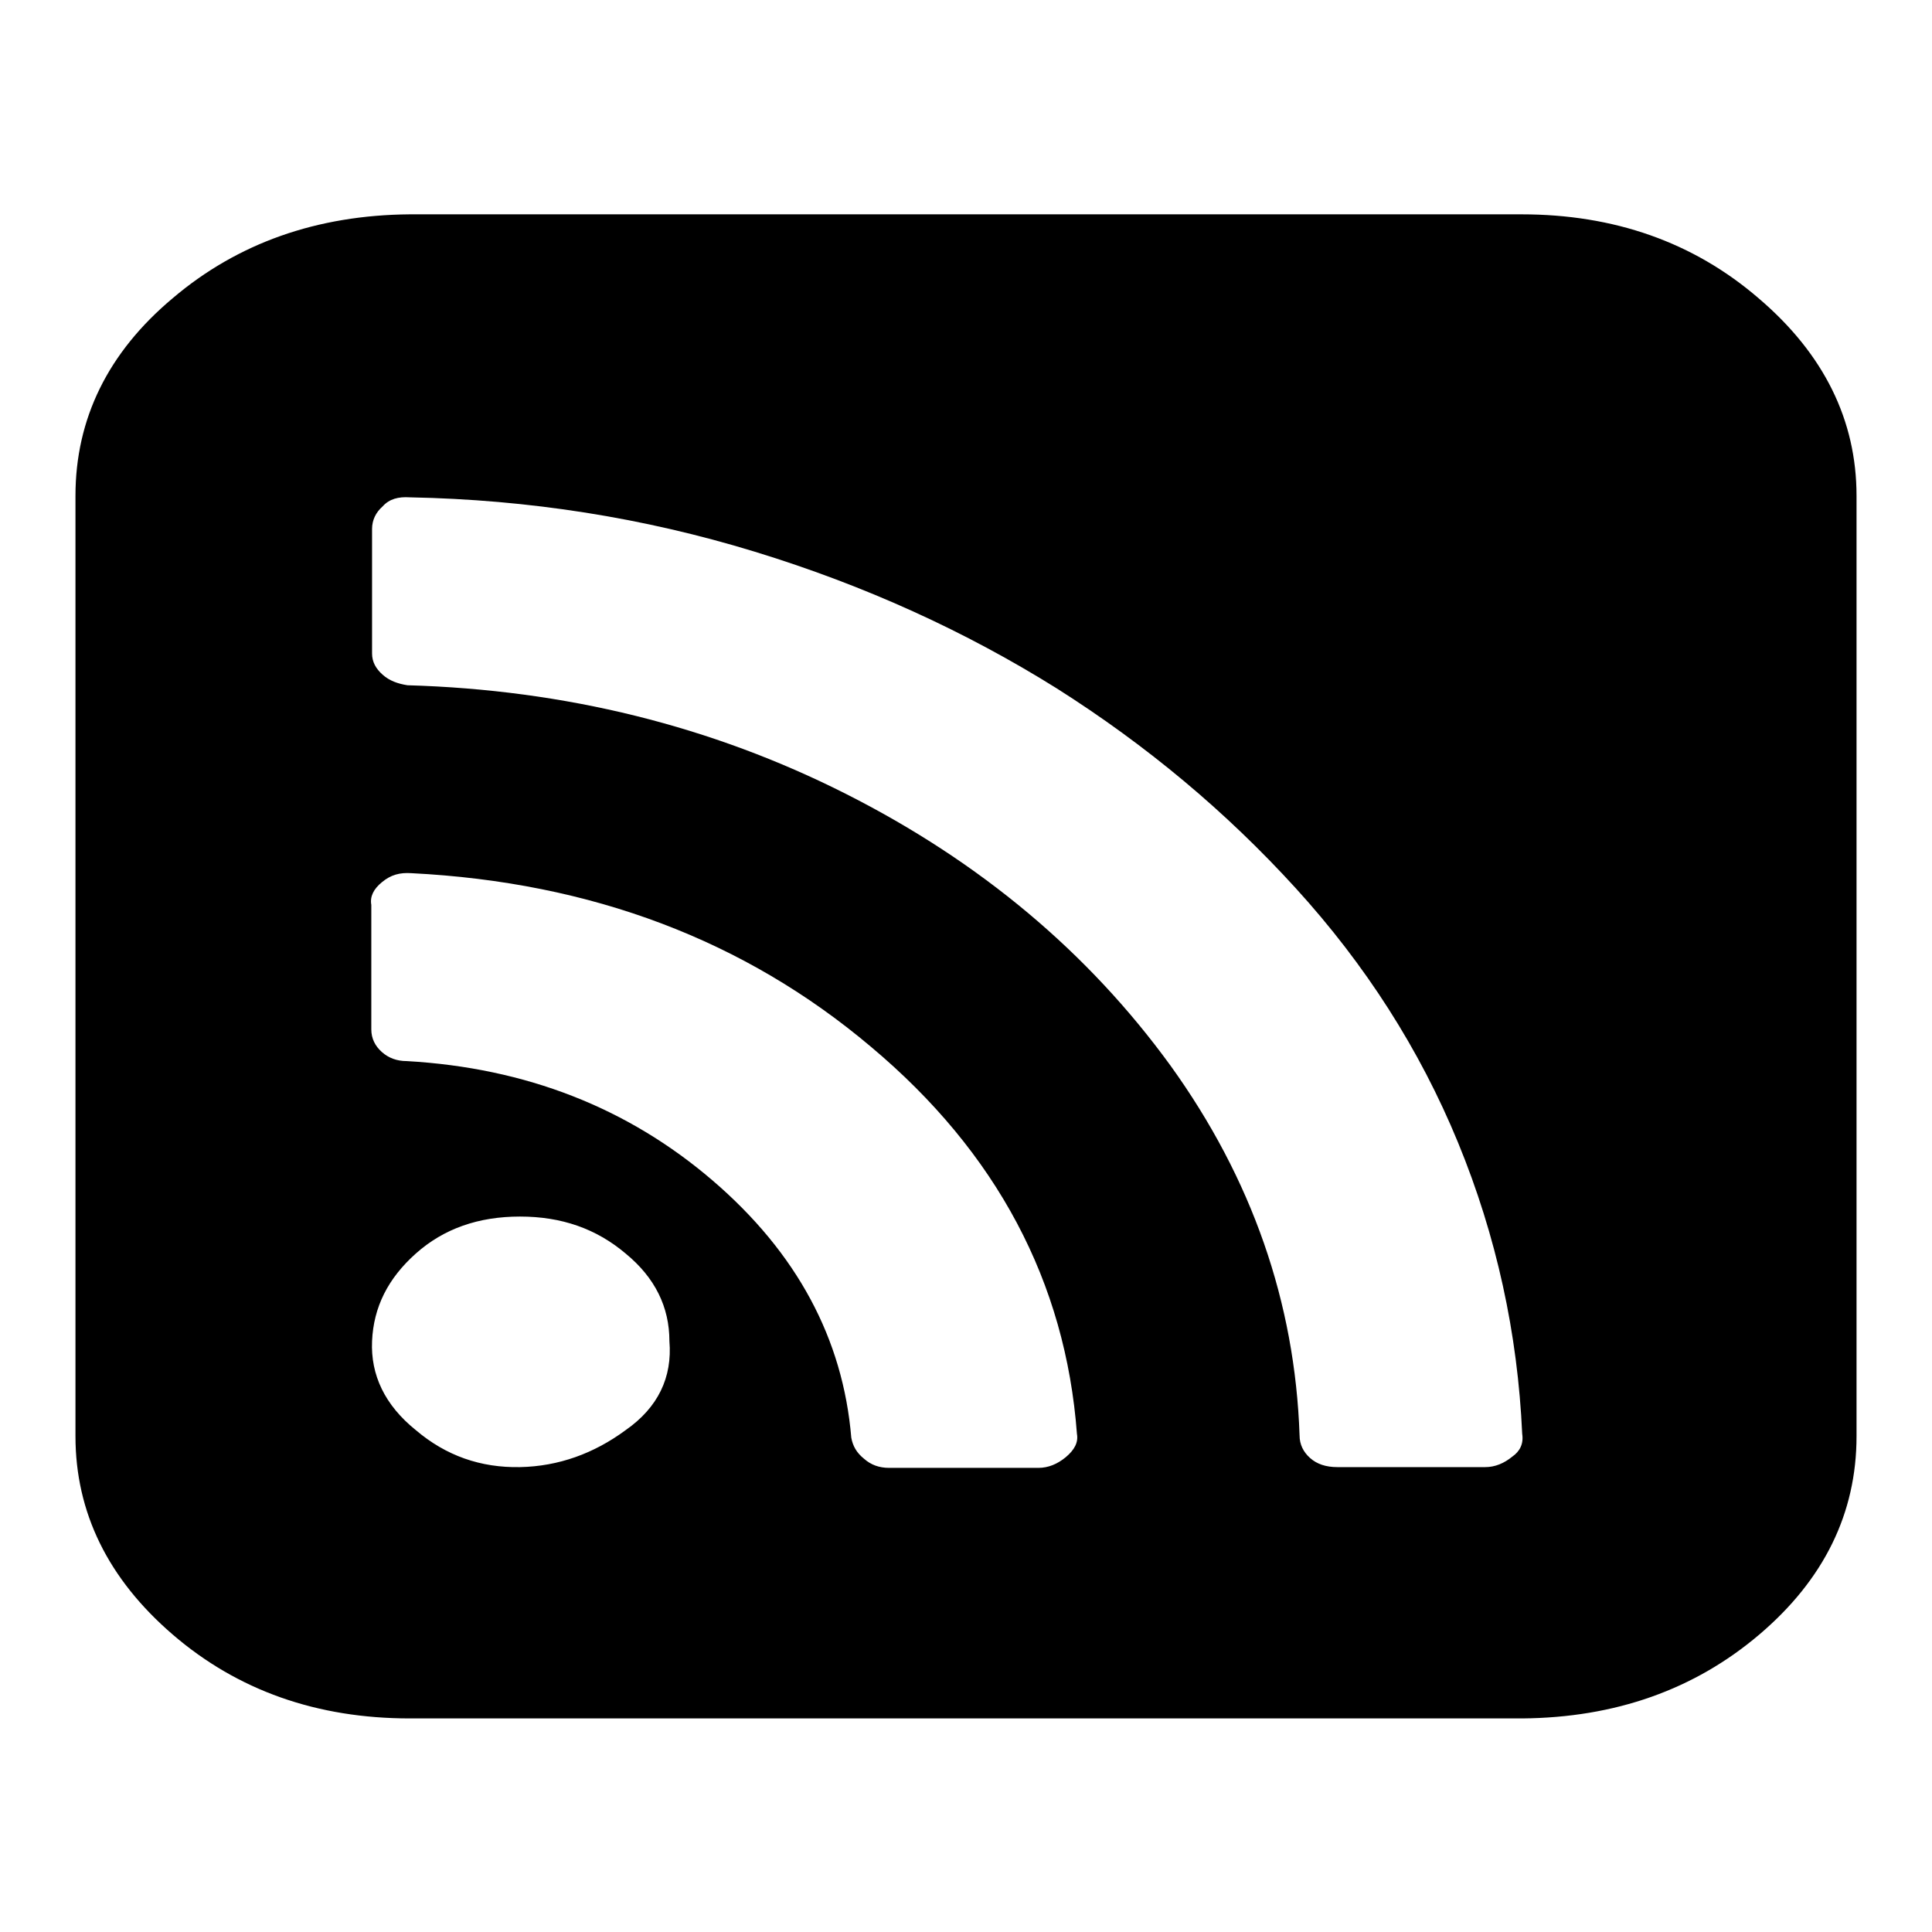 <?xml version="1.0" encoding="utf-8"?>
<!-- Svg Vector Icons : http://www.onlinewebfonts.com/icon -->
<!DOCTYPE svg PUBLIC "-//W3C//DTD SVG 1.1//EN" "http://www.w3.org/Graphics/SVG/1.1/DTD/svg11.dtd">
<svg version="1.1" xmlns="http://www.w3.org/2000/svg" xmlns:xlink="http://www.w3.org/1999/xlink" x="0px" y="0px" viewBox="0 0 256 256" enable-background="new 0 0 256 256" xml:space="preserve">
<g><g><path fill="#000000" d="M88.7,177.7c0-4.5-1.9-8.4-5.8-11.6c-3.9-3.3-8.5-4.9-14-4.9s-10.1,1.6-13.8,4.9c-3.7,3.3-5.6,7.1-5.8,11.6c-0.2,4.5,1.7,8.5,5.8,11.8c4,3.4,8.6,5,13.8,4.9c5.1-0.1,9.8-1.8,14-4.9C87.2,186.5,89.1,182.5,88.7,177.7z M142.7,190c-1.5-20.1-10.6-37.3-27.3-51.3c-16.7-14.1-37-21.8-60.9-23c-1.5-0.1-2.7,0.2-3.9,1.2c-1.1,0.9-1.6,1.9-1.4,3v16.5c0,1.2,0.5,2.2,1.4,3c0.9,0.8,2,1.2,3.3,1.2c15.8,0.9,29.3,6.2,40.5,15.8c11.2,9.6,17.3,21,18.4,34.1c0.2,1.1,0.7,2,1.7,2.8c0.9,0.8,2,1.2,3.3,1.2h19.8c1.3,0,2.5-0.5,3.6-1.4C142.4,192.1,142.9,191.1,142.7,190L142.7,190z M201.7,190c-0.6-13.3-3.4-26.2-8.5-38.6c-5.1-12.4-12.3-23.6-21.5-33.7c-9.2-10.1-19.7-18.9-31.7-26.5C128,83.7,114.7,77.6,100,73.1c-14.7-4.5-29.9-6.9-45.7-7.2c-1.5-0.1-2.7,0.2-3.6,1.2c-0.9,0.8-1.4,1.8-1.4,3v16.5c0,1.1,0.5,2,1.4,2.8c0.9,0.8,2,1.2,3.3,1.4c20.9,0.6,40.3,5.4,58.1,14.4c17.8,9,32.1,21,43,36c10.8,15,16.5,31.4,17.1,49c0,1.2,0.5,2.2,1.4,3c0.9,0.8,2.1,1.2,3.6,1.2h19.6c1.3,0,2.5-0.5,3.6-1.4C201.4,192.3,201.9,191.3,201.7,190z M246,65.7v124.6c0,10.2-4.3,19-12.9,26.3c-8.6,7.3-19.1,11-31.4,11.1H54.3c-12.3,0-22.8-3.7-31.4-11.1c-8.6-7.4-12.9-16.2-12.9-26.3V65.7c0-10.2,4.3-19,12.9-26.2c8.6-7.3,19.1-11,31.4-11.1h147.3c12.3,0,22.8,3.7,31.4,11.1C241.7,46.9,246,55.7,246,65.7z"/></g></g>
</svg>